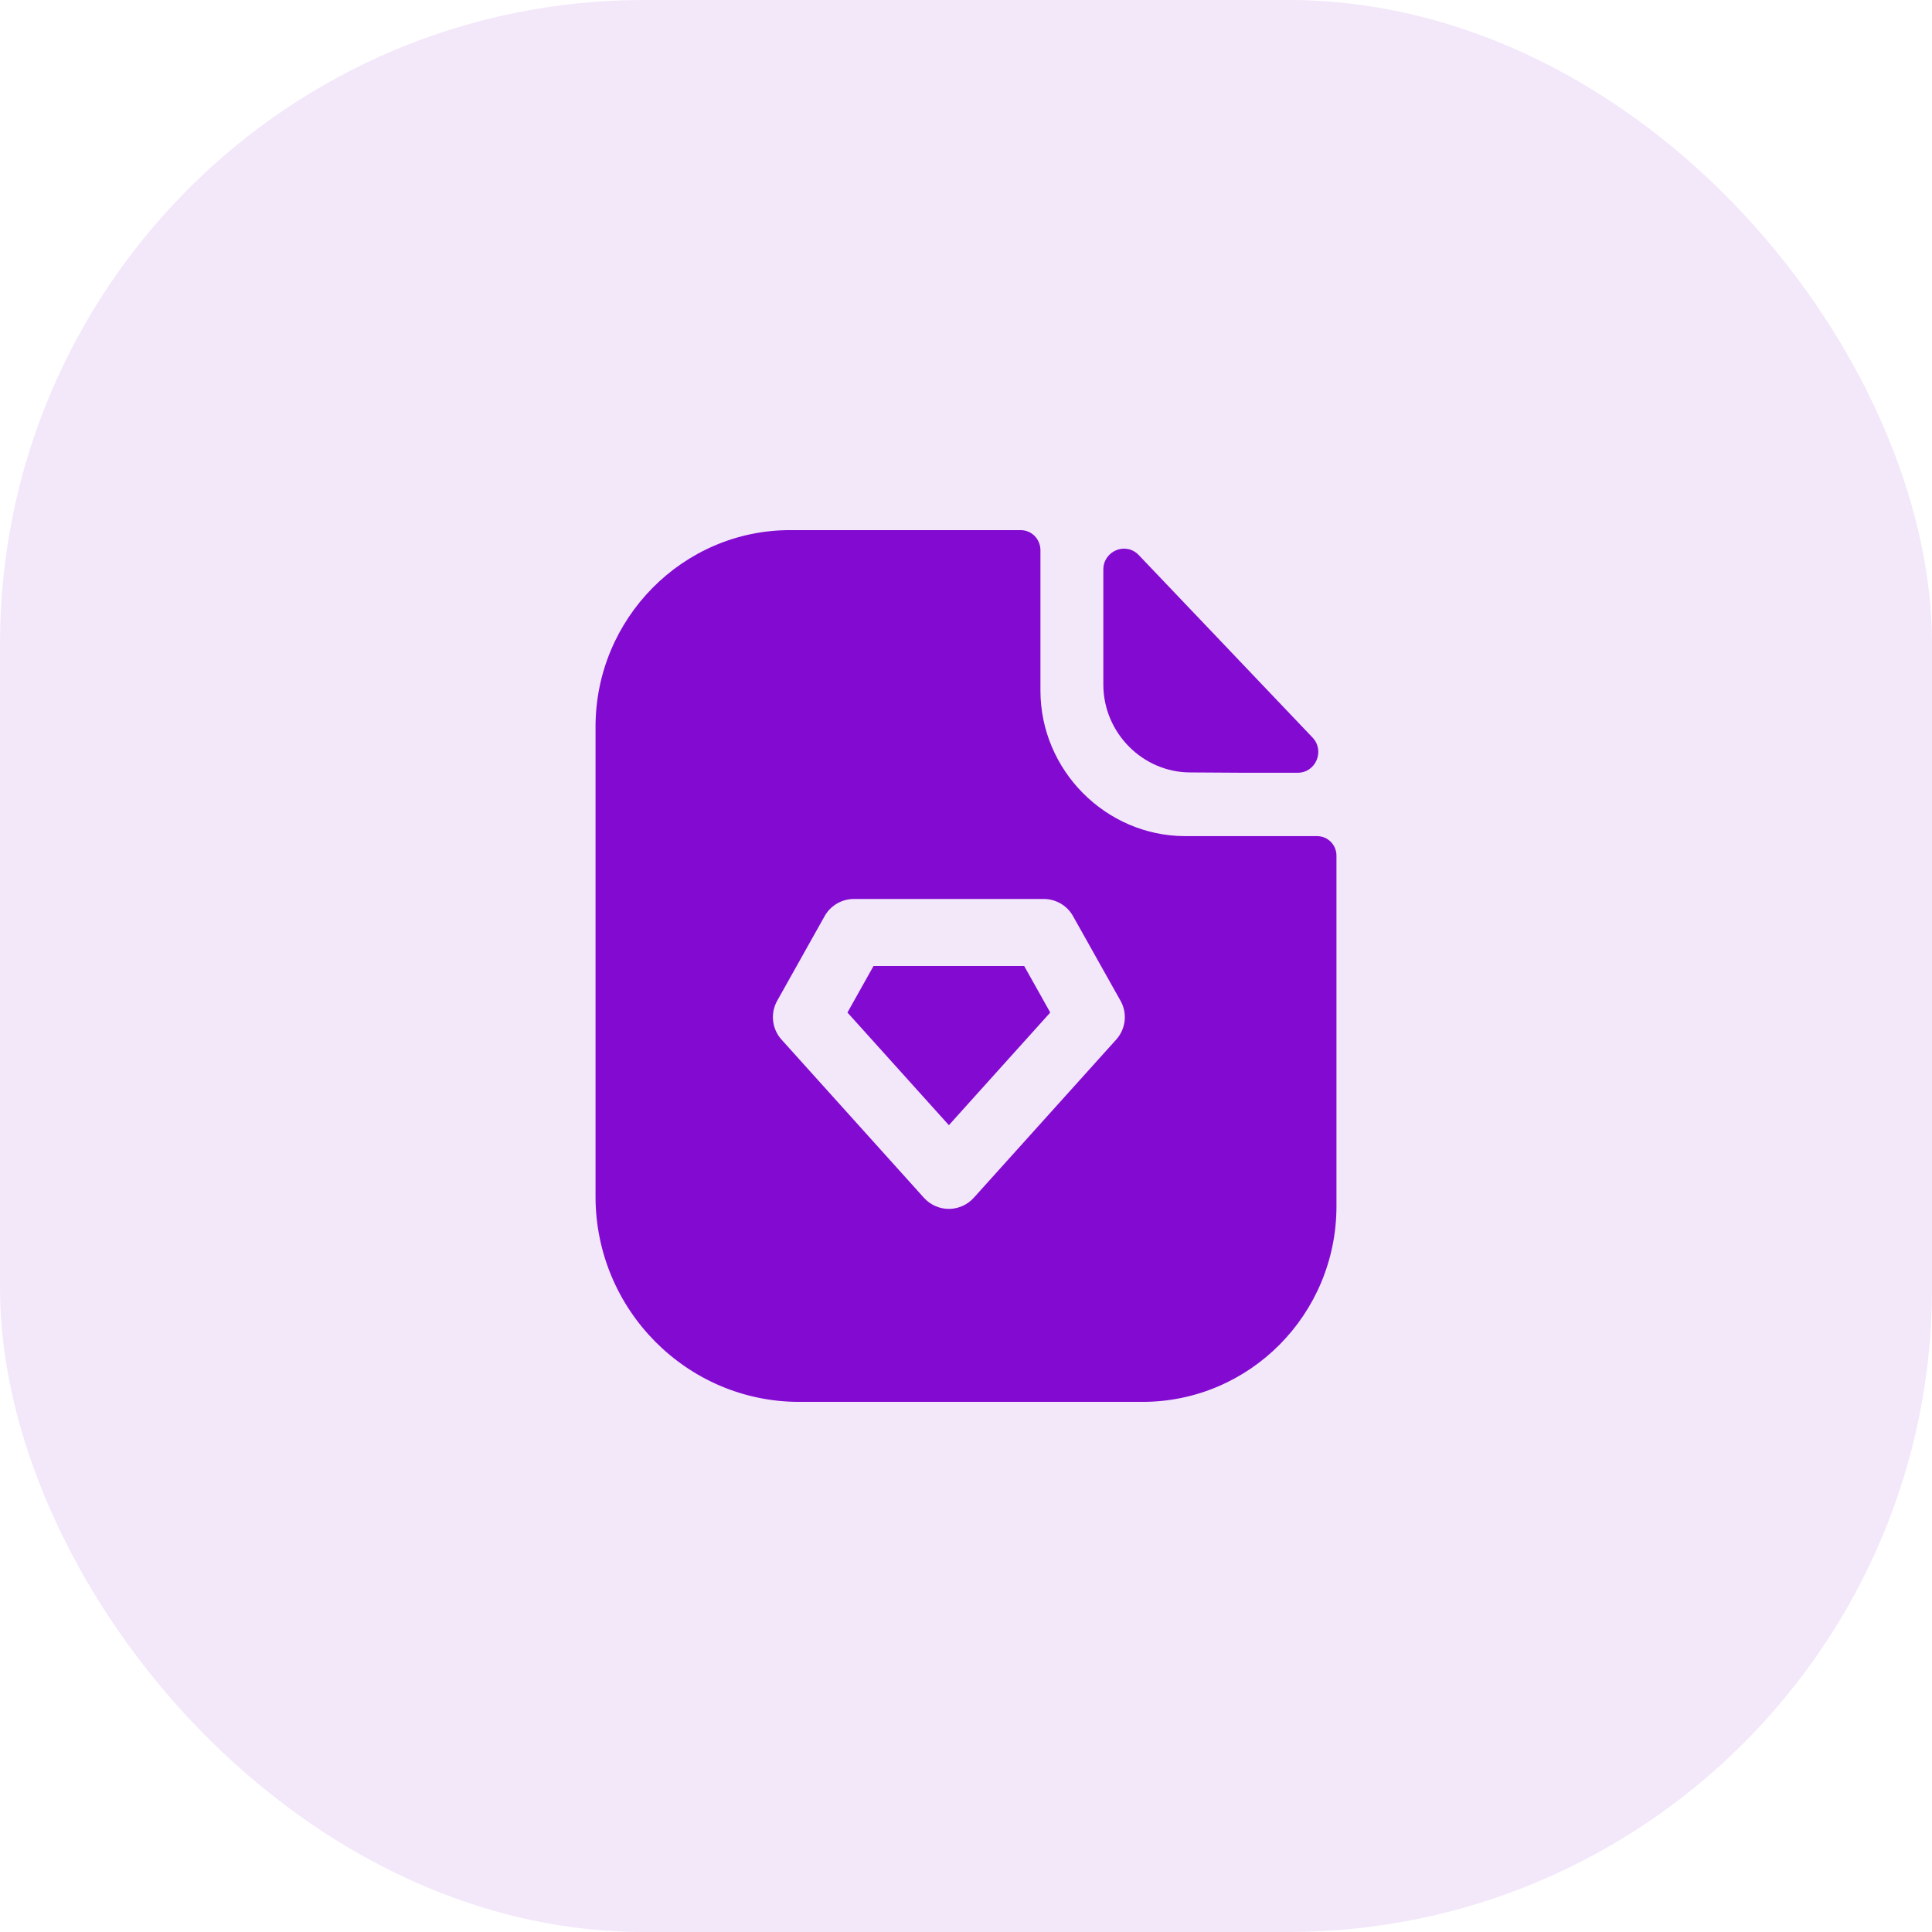 <svg width="36" height="36" viewBox="0 0 36 36" fill="none" xmlns="http://www.w3.org/2000/svg">
<rect width="36" height="36" rx="12" fill="#820AD1" fill-opacity="0.1"/>
<path fill-rule="evenodd" clip-rule="evenodd" d="M22.18 14.393C22.741 14.399 23.52 14.401 24.181 14.399C24.519 14.398 24.691 13.99 24.457 13.743C24.033 13.298 23.442 12.677 22.849 12.054C22.253 11.428 21.654 10.8 21.219 10.343C20.979 10.091 20.559 10.264 20.559 10.614V12.755C20.559 13.653 21.291 14.393 22.18 14.393Z" fill="#820AD1"/>
<path fill-rule="evenodd" clip-rule="evenodd" d="M16.277 18L15.791 18.867L17.681 20.966L19.57 18.867L19.084 18H16.277Z" fill="#820AD1"/>
<path fill-rule="evenodd" clip-rule="evenodd" d="M20.799 19.371L18.145 22.319C18.026 22.45 17.858 22.526 17.68 22.526C17.503 22.526 17.334 22.45 17.216 22.319L14.562 19.371C14.383 19.172 14.351 18.881 14.482 18.647L15.366 17.07C15.477 16.873 15.685 16.751 15.911 16.751H19.449C19.675 16.751 19.884 16.873 19.994 17.07L20.879 18.647C21.011 18.88 20.978 19.172 20.799 19.371ZM24.542 15.58H22.073C20.602 15.572 19.387 14.353 19.387 12.867V10.252C19.387 10.049 19.227 9.878 19.017 9.878H14.723C12.722 9.878 11.097 11.527 11.097 13.541V22.296C11.097 24.408 12.802 26.122 14.893 26.122H21.285C23.288 26.122 24.903 24.489 24.903 22.475V15.945C24.903 15.742 24.742 15.58 24.542 15.58Z" fill="#820AD1"/>
</svg>
